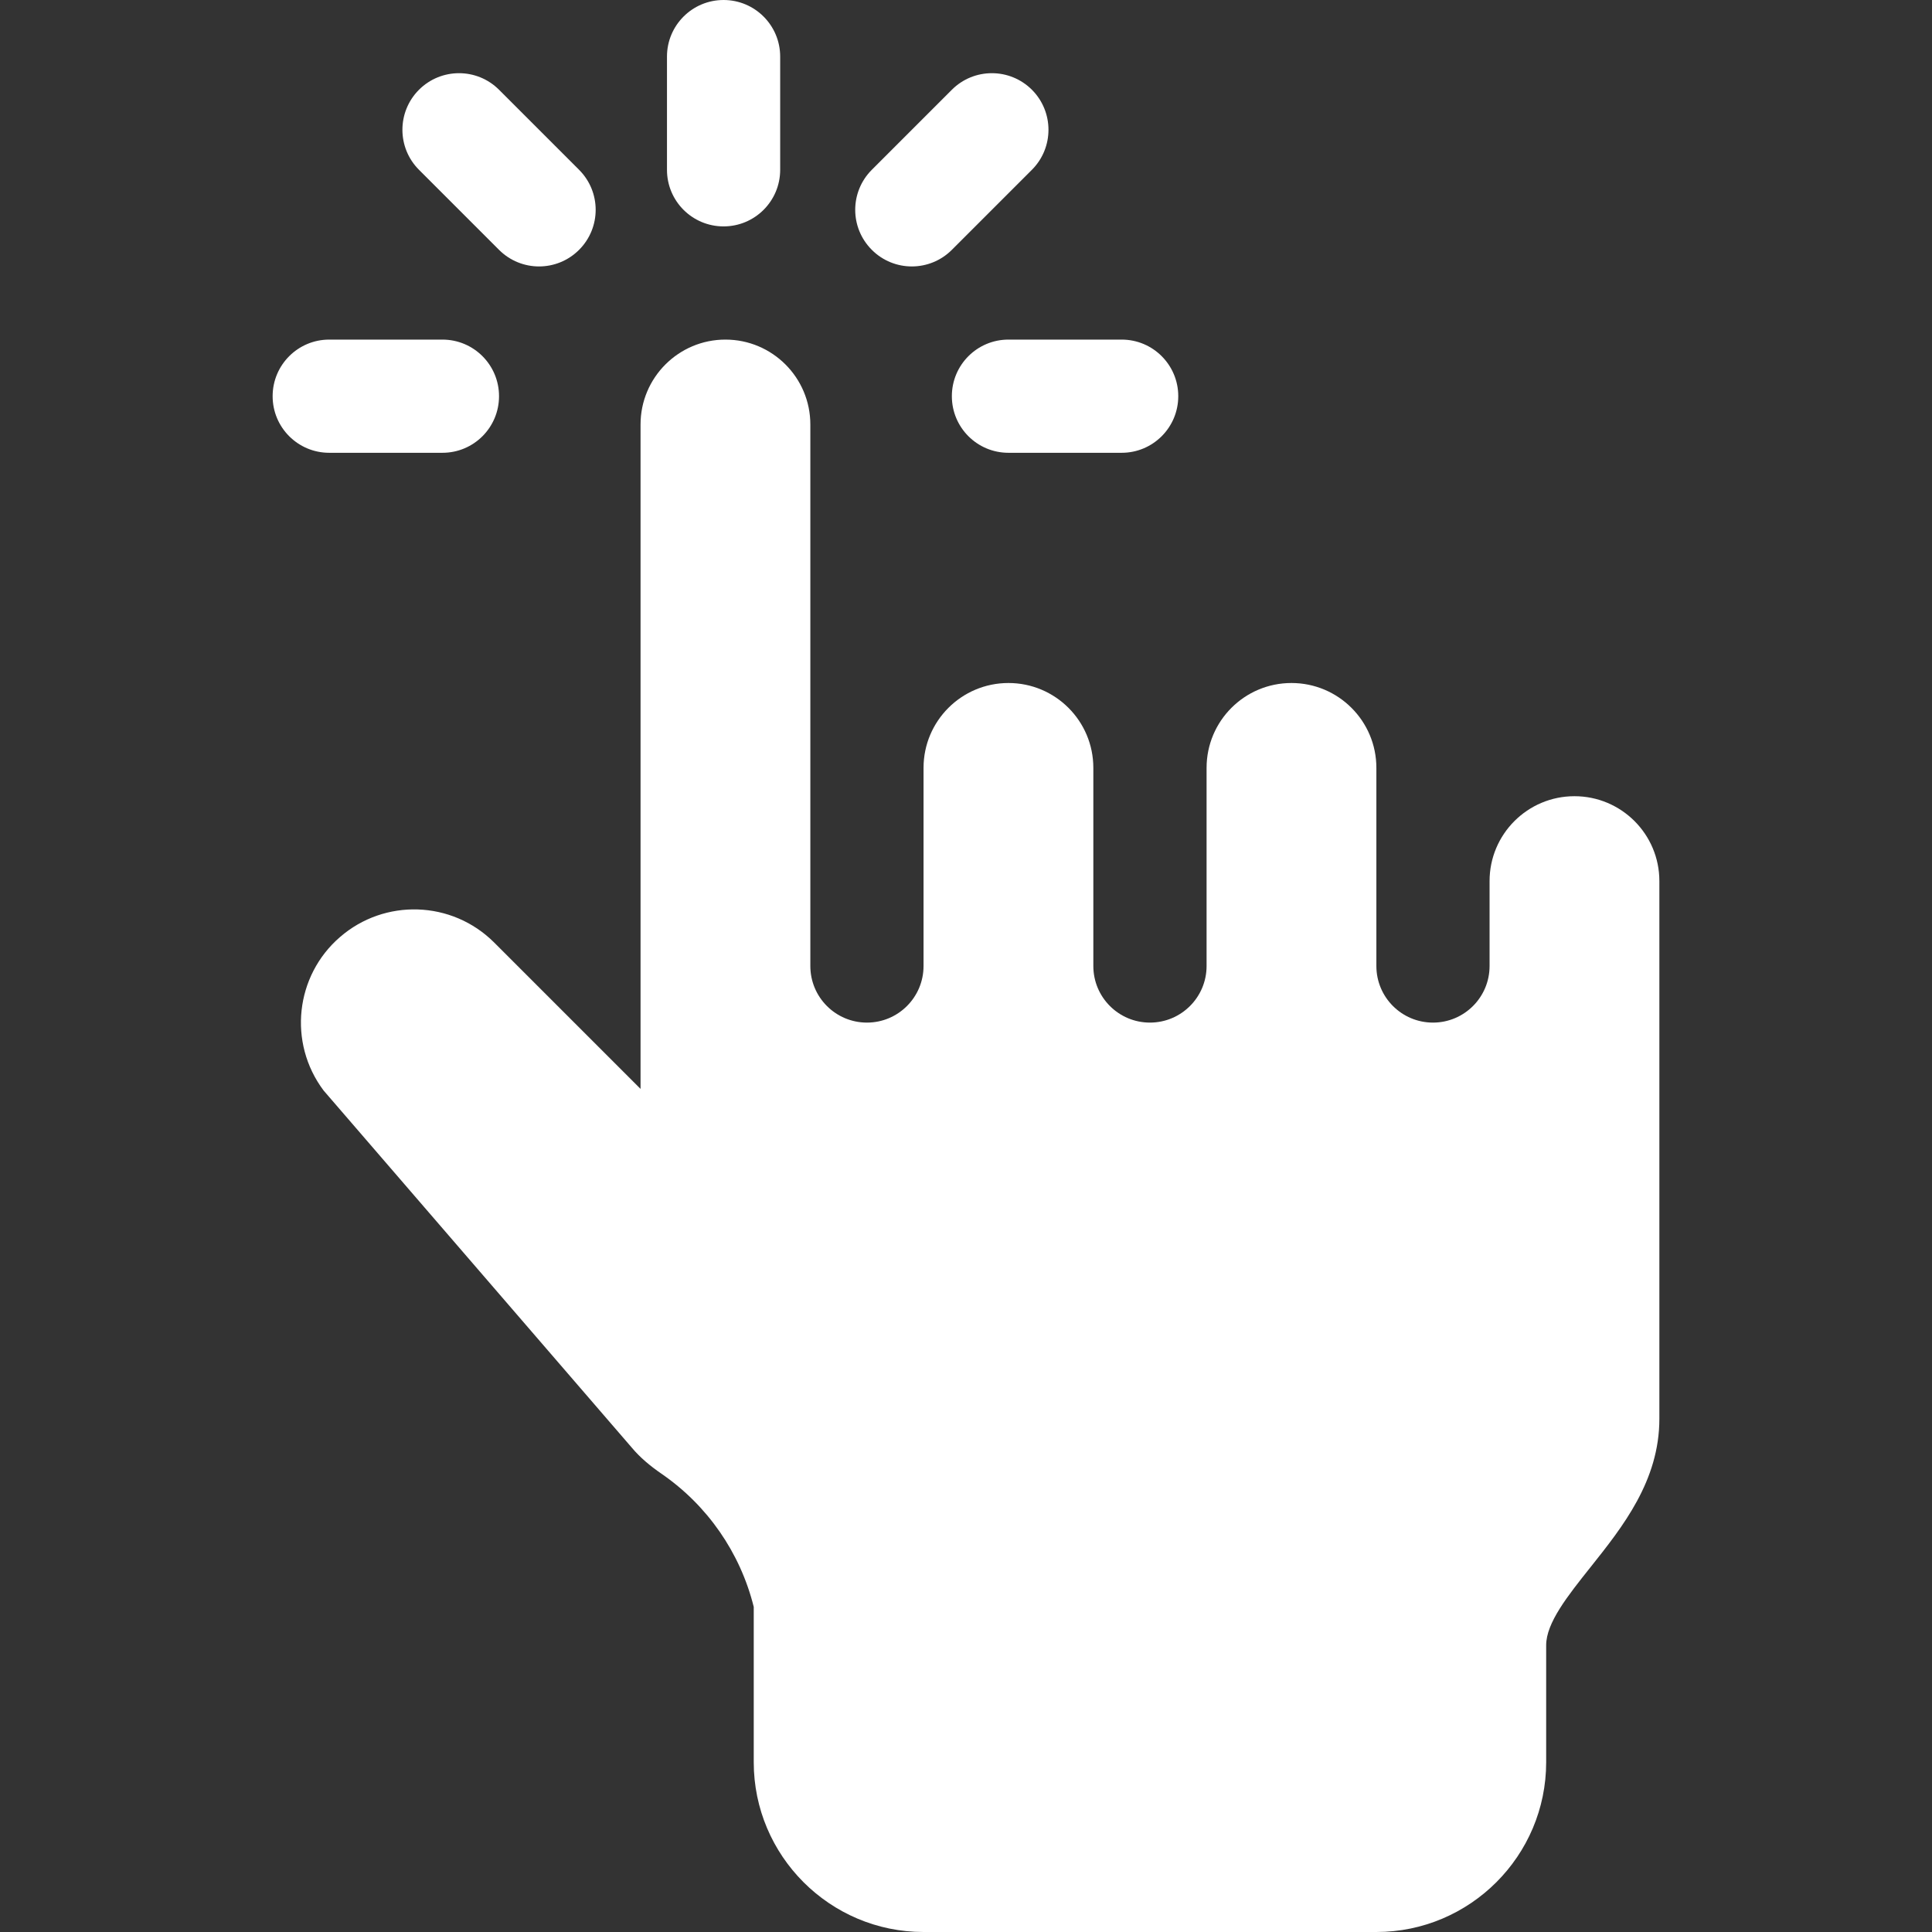 <svg width="44" height="44" viewBox="0 0 44 44" fill="none" xmlns="http://www.w3.org/2000/svg">
<rect x="0" y="0" width="44" height="44" fill="#333333" stroke="none"/>
<path d="M35.857 18.133C34.79 18.133 33.924 18.998 33.924 20.066V22C33.924 22.712 33.347 23.289 32.635 23.289C31.923 23.289 31.346 22.712 31.346 22V17.488C31.346 16.42 30.48 15.555 29.412 15.555C28.344 15.555 27.479 16.42 27.479 17.488V22C27.479 22.712 26.901 23.289 26.189 23.289C25.477 23.289 24.9 22.712 24.9 22V17.488C24.9 16.42 24.035 15.555 22.967 15.555C21.899 15.555 21.033 16.42 21.033 17.488V22C21.033 22.712 20.456 23.289 19.744 23.289C19.032 23.289 18.455 22.712 18.455 22V9.668C18.455 8.6 17.589 7.734 16.521 7.734C15.454 7.734 14.588 8.6 14.588 9.668V24.799L11.255 21.466C10.291 20.503 8.756 20.461 7.743 21.341C6.727 22.218 6.552 23.746 7.37 24.836L14.392 32.973C14.576 33.193 14.807 33.386 15.063 33.562C16.11 34.282 16.857 35.359 17.165 36.592L17.166 36.596V40.133C17.166 42.265 18.901 44 21.033 44H31.346C33.478 44 35.213 42.265 35.213 40.133V37.469C35.213 36.959 35.703 36.345 36.221 35.694C36.956 34.771 37.791 33.724 37.791 32.312V20.066C37.791 18.998 36.925 18.133 35.857 18.133ZM16.479 0C15.766 0 15.19 0.577 15.19 1.289V3.867C15.19 4.58 15.766 5.156 16.479 5.156C17.191 5.156 17.768 4.58 17.768 3.867V1.289C17.768 0.577 17.191 0 16.479 0ZM23.501 2.044C22.997 1.541 22.181 1.541 21.678 2.044L19.855 3.867C19.351 4.371 19.351 5.186 19.855 5.69C20.358 6.194 21.174 6.194 21.678 5.69L23.501 3.867C24.004 3.364 24.004 2.548 23.501 2.044ZM13.188 3.867L11.365 2.044C10.862 1.541 10.046 1.541 9.542 2.044C9.039 2.548 9.039 3.364 9.542 3.867L11.365 5.69C11.869 6.194 12.684 6.194 13.188 5.69C13.692 5.186 13.692 4.371 13.188 3.867ZM25.545 7.734H22.967C22.254 7.734 21.678 8.311 21.678 9.023C21.678 9.736 22.254 10.312 22.967 10.312H25.545C26.257 10.312 26.834 9.736 26.834 9.023C26.834 8.311 26.258 7.734 25.545 7.734ZM10.076 7.734H7.498C6.786 7.734 6.209 8.311 6.209 9.023C6.209 9.736 6.786 10.312 7.498 10.312H10.076C10.789 10.312 11.365 9.736 11.365 9.023C11.365 8.311 10.789 7.734 10.076 7.734Z" fill="white"/>
</svg>
